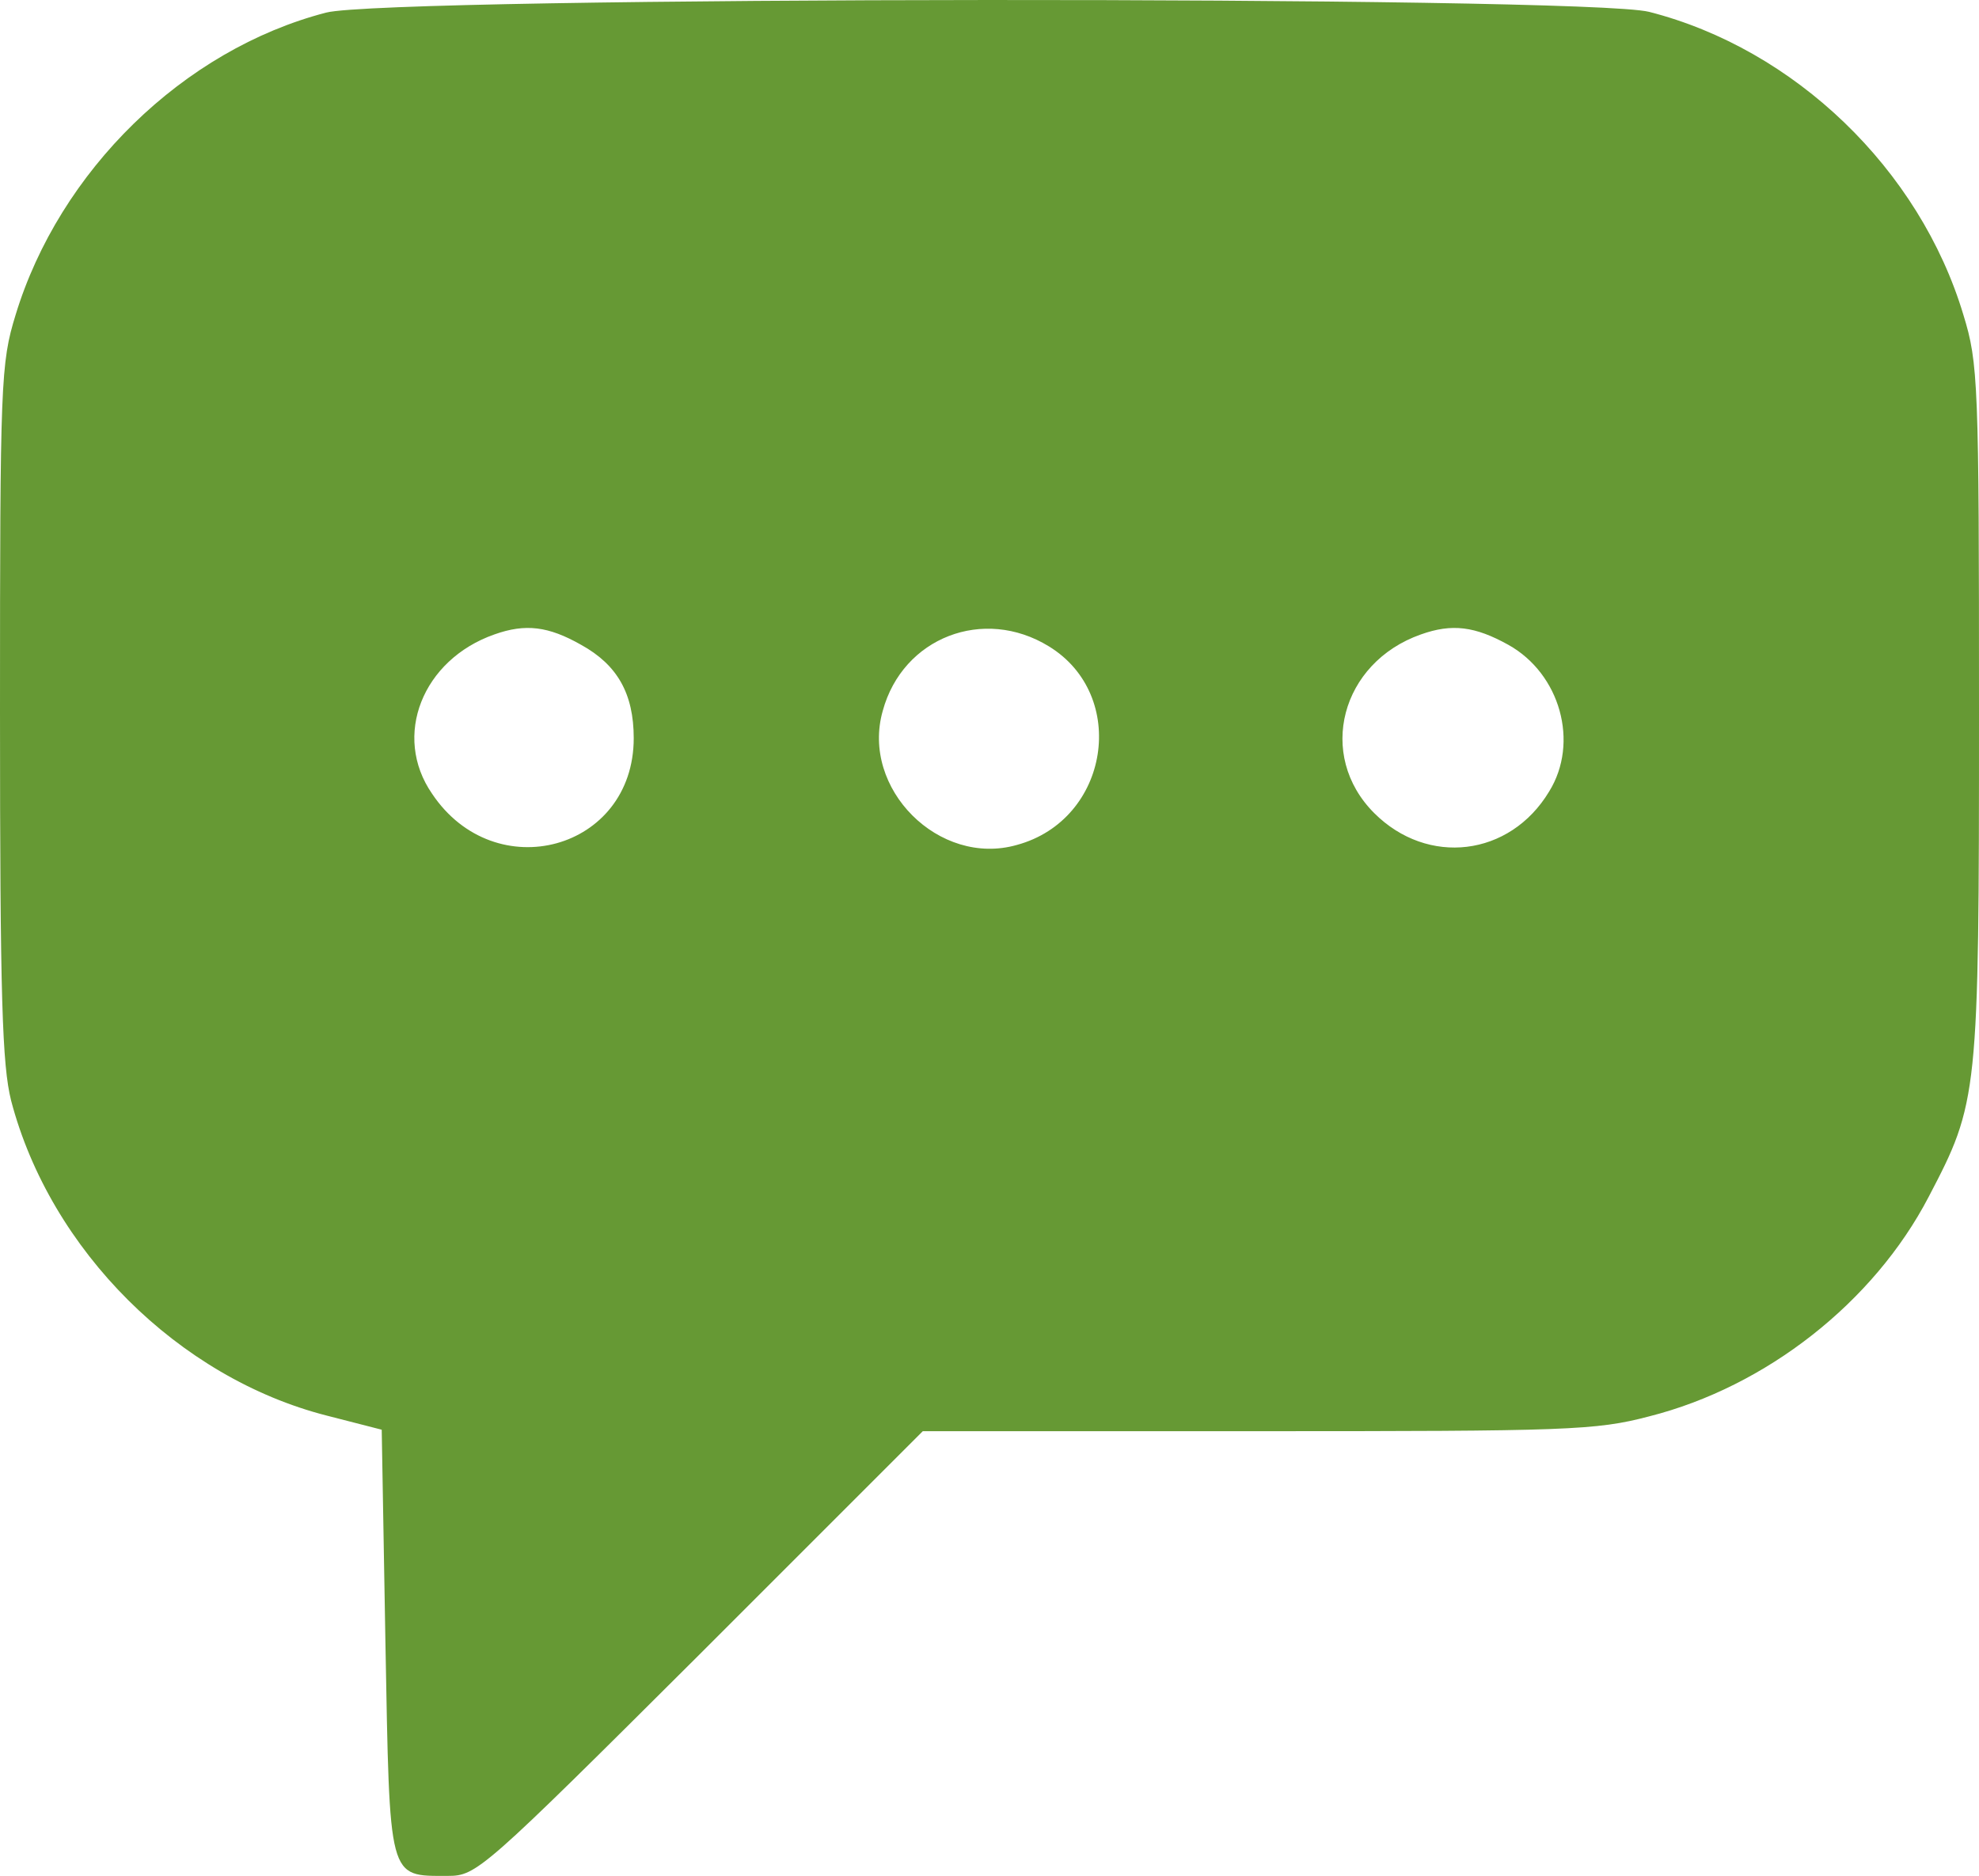 <svg xmlns="http://www.w3.org/2000/svg" width="267" height="253.103" viewBox="0 0 267 253.103">
  <g id="chat_23_" data-name="chat (23)" transform="translate(0 254.101)">
    <path id="Path_36650" data-name="Path 36650" d="M44-252.4c-19.3,5-36,21.4-41.9,40.8-2,6.5-2.1,9.1-2.1,53.5,0,38.7.3,47.7,1.5,52.5C6.8-85.4,24.1-68.2,44.1-63.1l7.4,1.9L52-32.5C52.6-.2,52.3-1,60.4-1c3.9,0,4.6-.6,34.1-30l30-30h45.1c41.8,0,45.7-.1,52.9-2,15.8-4,30.3-15.4,37.7-29.6,6.7-12.8,6.8-13.5,6.8-65.5,0-44.4-.1-47-2.1-53.5-5.9-19.7-22.8-35.9-42.4-40.9C213.9-254.7,52.4-254.6,44-252.4Zm34.4,85.3c4.9,2.7,7.1,6.6,7.1,12.6,0,15.1-18.7,20.2-27.2,7.5-5.4-7.8-1.3-18.1,8.4-21.5C70.9-170,74-169.6,78.4-167.1Zm63.1.2c10.8,6.6,8.2,23.4-4.3,26.8-10.5,3-21.1-7.6-18.1-18.1C121.8-168.1,132.7-172.3,141.5-166.9Zm62-.2c7,3.9,9.6,13.2,5.5,19.8-5.3,8.8-16.4,10.1-23.6,2.9-7.8-7.8-4.5-20.3,6.3-24.1C195.9-170,199-169.6,203.5-167.1Z" fill="#669934"/>
  </g>
</svg>
